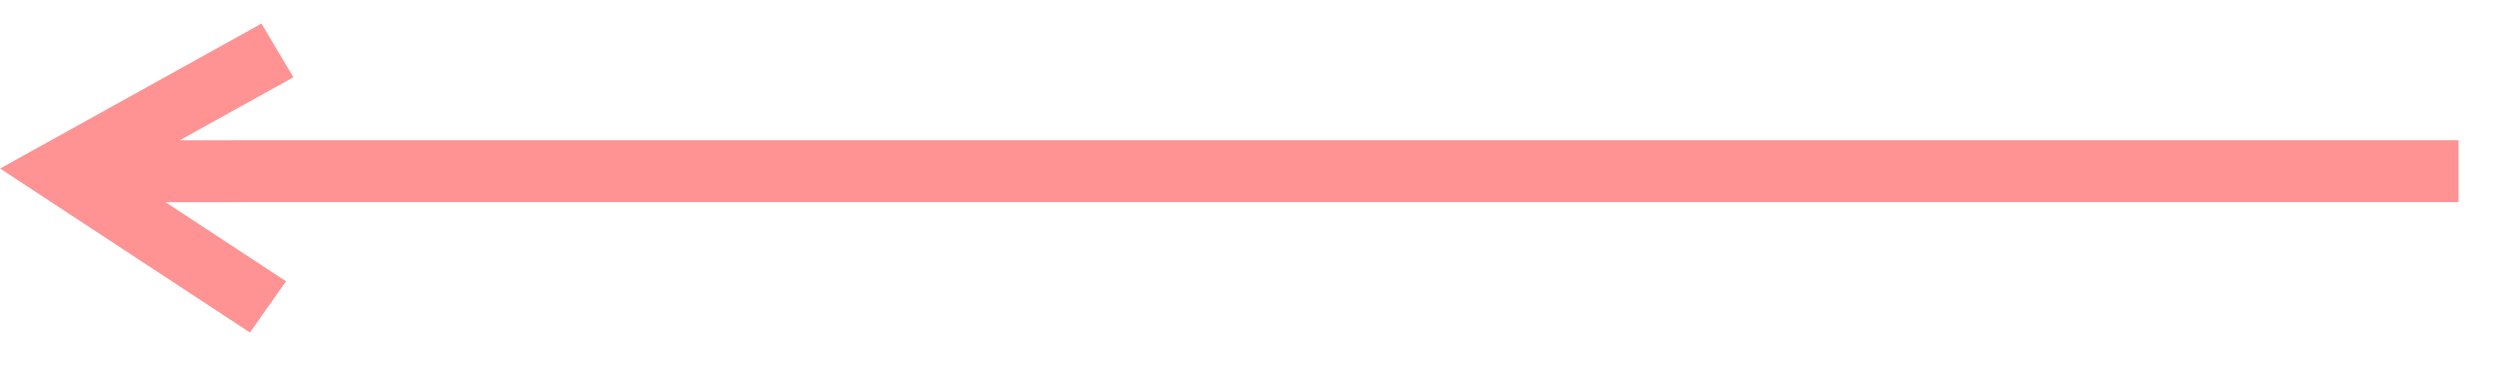 <svg width="53" height="8" viewBox="0 0 53 8" fill="none" xmlns="http://www.w3.org/2000/svg">
<path d="M6.064 5.963L3.508 4.286L52.12 4.285L52.12 2.972L3.812 2.973L6.22 1.638L5.543 0.5L0.002 3.573L5.299 7.049L6.064 5.963Z" fill="#FF9393"/>
</svg>
